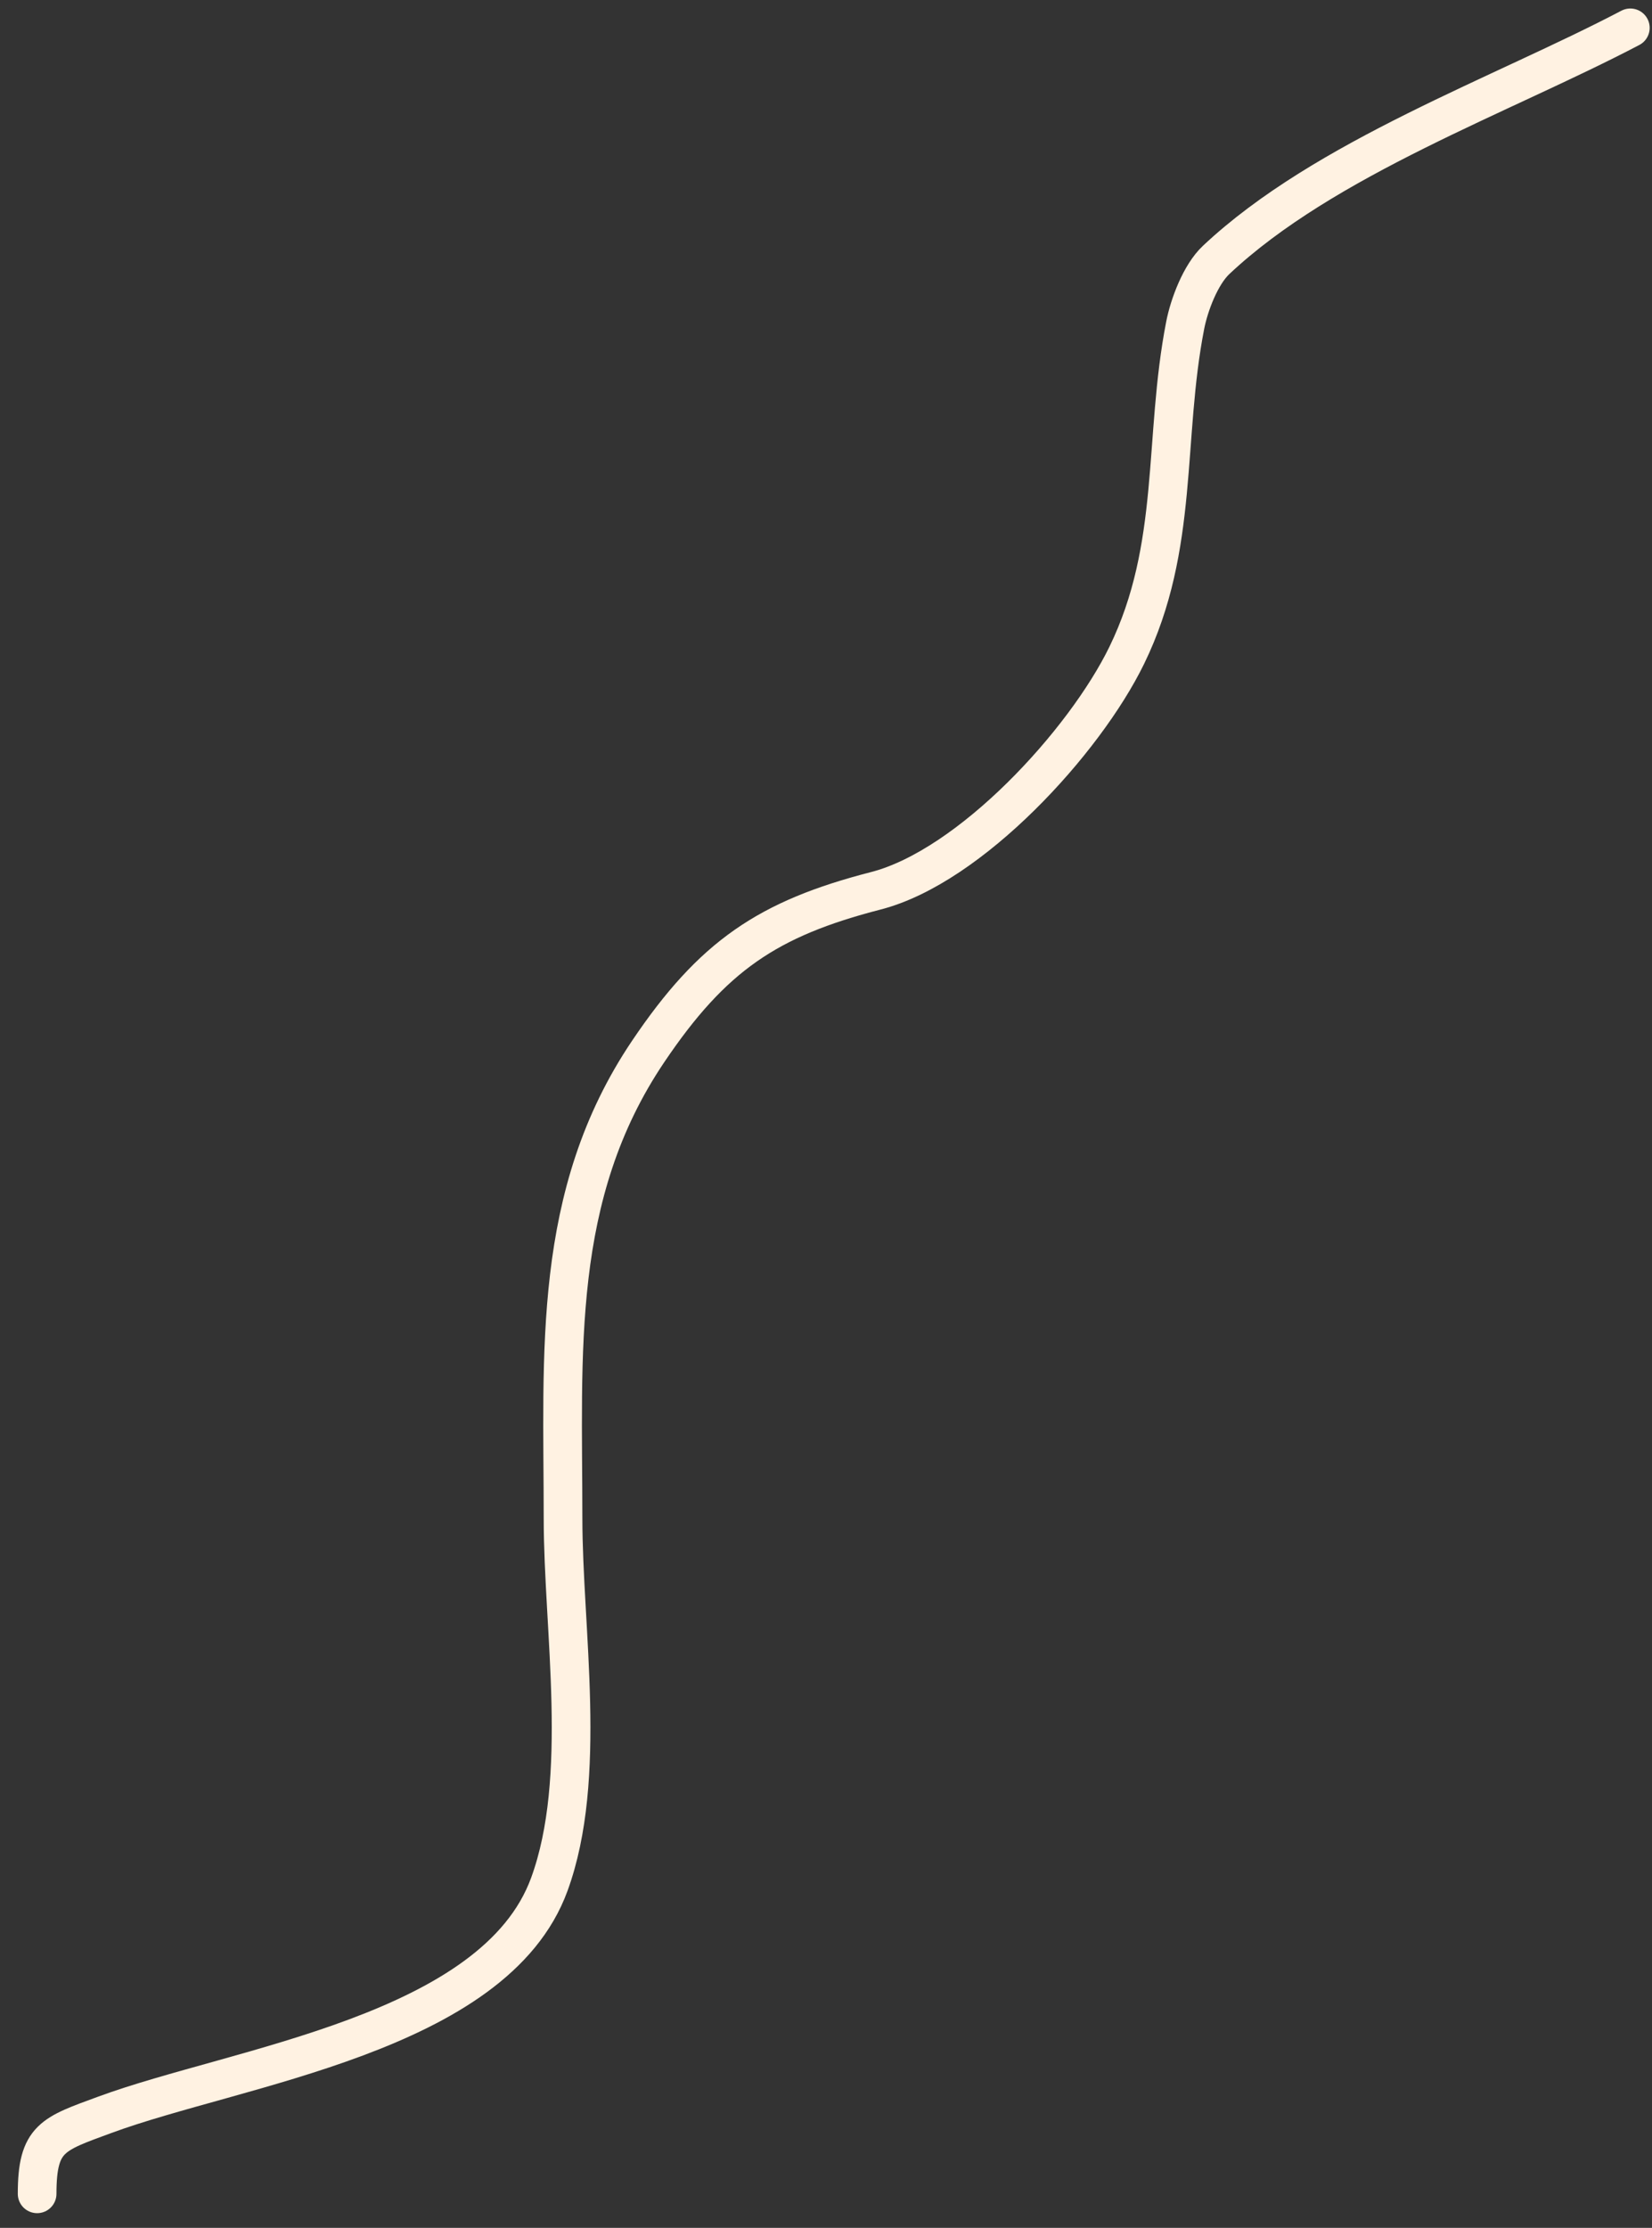 <?xml version="1.0" encoding="UTF-8"?> <svg xmlns="http://www.w3.org/2000/svg" width="89" height="120" viewBox="0 0 89 120" fill="none"><rect x="0" y="0" width="89" height="120" fill="#333333" stroke="none"/><path d="M87.833 1.5C80.914 5.131 71.365 8.505 65.519 14C64.679 14.789 64.067 16.417 63.852 17.518C62.662 23.601 63.559 29.436 60.704 35.296C58.429 39.966 52.279 46.669 47.185 47.981C41.372 49.479 38.394 51.479 34.917 56.639C29.699 64.382 30.333 72.841 30.333 81.778C30.333 87.786 31.695 95.747 29.593 101.5C26.65 109.554 12.769 111.287 5.657 113.907C2.839 114.946 2 115.142 2 118.167" stroke="#FFF2E2" stroke-width="2.083" stroke-linecap="round"></path></svg> 